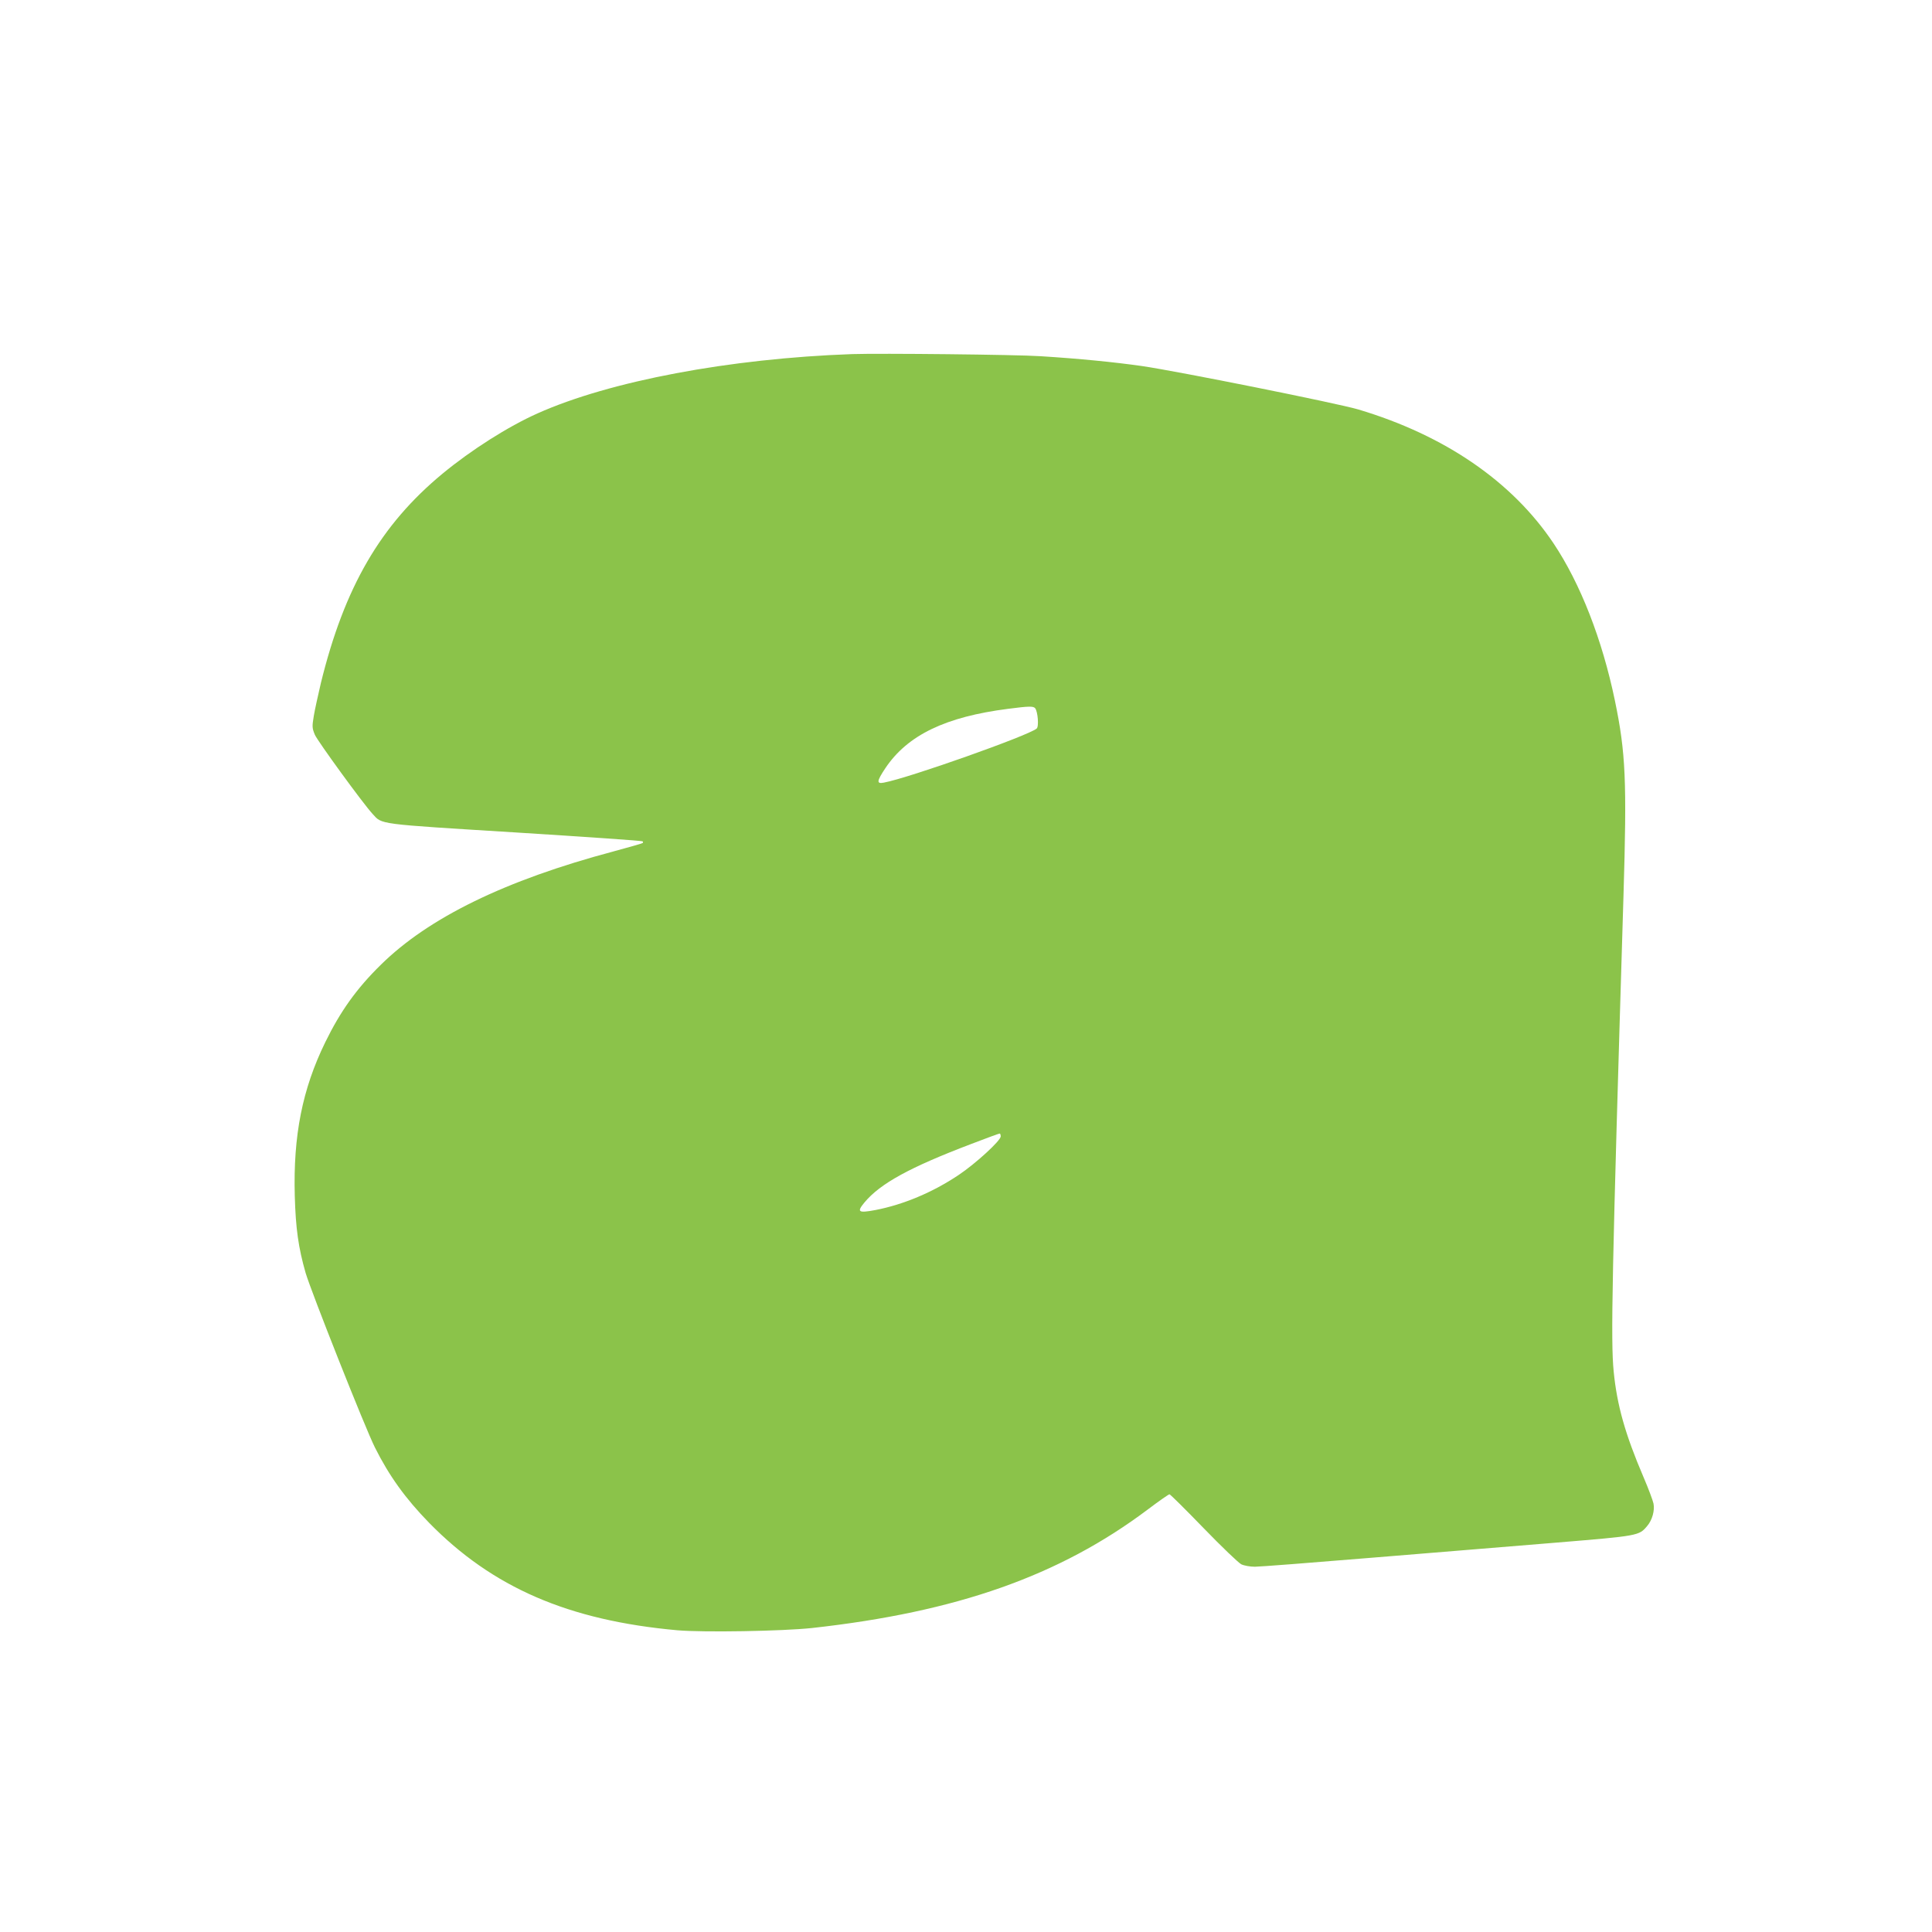 <?xml version="1.0" standalone="no"?>
<!DOCTYPE svg PUBLIC "-//W3C//DTD SVG 20010904//EN"
 "http://www.w3.org/TR/2001/REC-SVG-20010904/DTD/svg10.dtd">
<svg version="1.0" xmlns="http://www.w3.org/2000/svg"
 width="1280pt" height="1280pt" viewBox="0 0 1280 1280"
 preserveAspectRatio="xMidYMid meet">
<g transform="translate(0,1280) scale(0.1,-0.1)"
fill="#8bc34a" stroke="none">
<path d="M5645 10454 c-812 -29 -1606 -179 -2084 -393 -195 -87 -439 -242
-629 -399 -410 -339 -650 -751 -806 -1387 -18 -78 -40 -175 -47 -218 -12 -72
-11 -81 7 -125 19 -43 319 -456 383 -525 64 -70 24 -65 944 -122 461 -29 841
-55 844 -59 4 -3 4 -8 1 -11 -3 -3 -90 -28 -194 -56 -717 -191 -1225 -439
-1542 -752 -159 -156 -267 -307 -367 -512 -152 -311 -213 -618 -202 -1019 6
-215 24 -343 72 -510 37 -125 395 -1029 459 -1156 94 -188 202 -338 359 -499
420 -429 923 -647 1645 -712 173 -15 695 -6 892 15 959 106 1640 346 2224 785
74 56 139 101 144 101 5 0 107 -101 226 -224 119 -123 232 -231 250 -240 19
-9 59 -16 90 -16 31 0 381 27 779 60 397 32 947 78 1221 100 542 45 545 45
599 110 33 38 51 102 42 148 -4 20 -33 98 -66 175 -122 285 -176 477 -198 701
-20 205 -12 617 65 3151 23 762 15 947 -57 1294 -84 405 -229 776 -407 1042
-274 409 -720 715 -1292 886 -138 41 -1195 253 -1435 288 -183 26 -415 49
-670 65 -162 11 -1066 20 -1250 14z m1213 -2346 c18 -22 26 -123 10 -135 -56
-47 -849 -328 -1012 -358 -50 -10 -48 9 10 96 147 219 398 340 814 393 138 18
166 18 178 4z m-228 -2837 c0 -28 -166 -180 -278 -255 -173 -116 -367 -197
-553 -233 -113 -21 -124 -13 -72 50 105 126 300 233 708 388 99 38 183 69 188
69 4 0 7 -8 7 -19z"/>
</g>
</svg>
